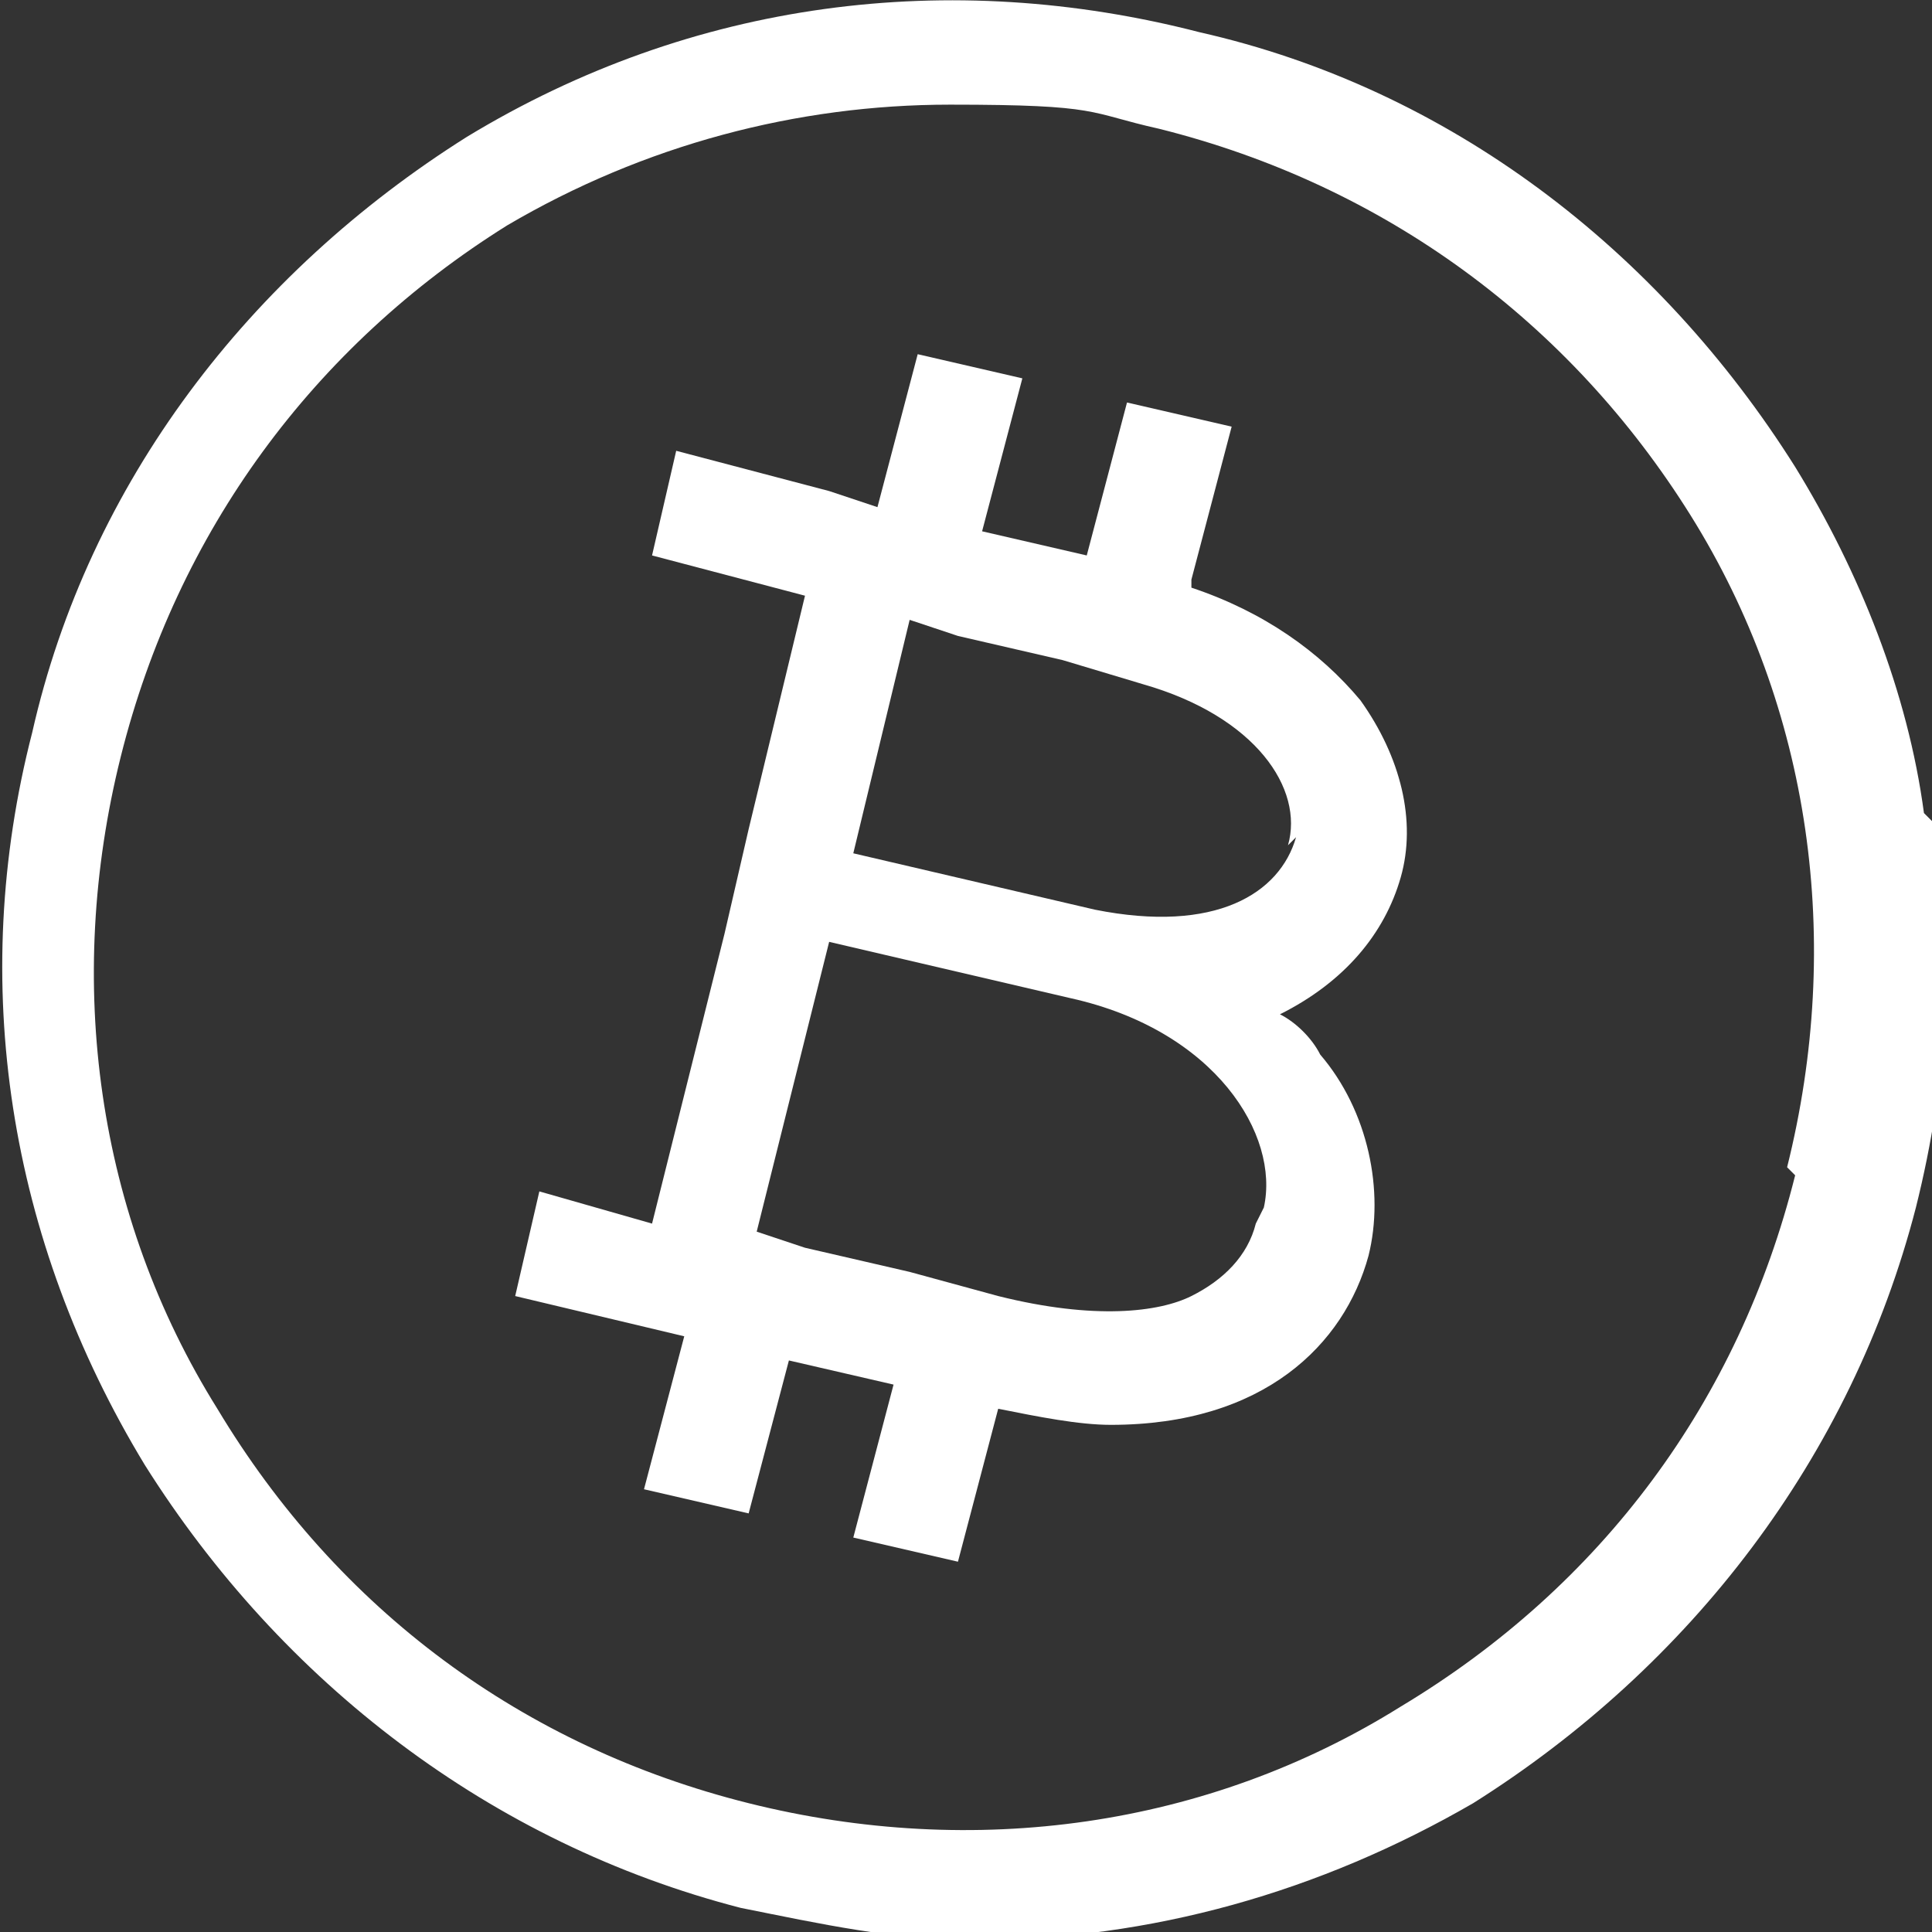 <?xml version="1.0" encoding="UTF-8"?>
<svg id="Layer_1" xmlns="http://www.w3.org/2000/svg" version="1.1" viewBox="0 0 24 24">
  <rect x="0" y="0" width="24" height="24" fill="#333333" stroke="none"/>
  <!-- Generator: Adobe Illustrator 29.3.1, SVG Export Plug-In . SVG Version: 2.1.0 Build 151)  -->
  <defs>
    <style>
      .st0 {
        fill: #fff;
      }
    </style>
  </defs>
  <path class="st0" d="M23.9,10.1c-.2-1.5-.8-3-1.6-4.3-1.7-2.7-4.3-4.7-7.4-5.4C11.8-.4,8.6,0,5.8,1.7,3.1,3.4,1.1,6,.4,9.1c-.8,3.1-.3,6.3,1.4,9.1,1.7,2.7,4.3,4.7,7.4,5.5,1,.2,1.9.4,2.9.4,2.2,0,4.3-.6,6.2-1.7,2.7-1.7,4.7-4.3,5.5-7.4h0c.4-1.6.5-3.2.2-4.8ZM22.3,14.6c-.7,2.8-2.4,5.1-4.9,6.6-2.4,1.5-5.3,1.9-8.1,1.2-2.8-.7-5.1-2.4-6.6-4.9-1.5-2.4-1.9-5.3-1.2-8.1.7-2.8,2.4-5.1,4.8-6.6,1.7-1,3.6-1.5,5.5-1.5s1.7.1,2.6.3c2.8.7,5.1,2.4,6.6,4.8,1.5,2.4,1.9,5.3,1.2,8.1Z"/>
  <path class="st0" d="M14.8,7.2l.5-1.9-1.3-.3-.5,1.9-1.3-.3.5-1.9-1.3-.3-.5,1.9-.6-.2h0s-1.9-.5-1.9-.5l-.3,1.3,1.9.5-.7,2.9h0s-.3,1.3-.3,1.3h0s-.9,3.6-.9,3.6l-1.4-.4-.3,1.3,2.1.5-.5,1.9,1.3.3.5-1.9,1.3.3-.5,1.9,1.3.3.5-1.9c.5.1,1,.2,1.4.2,1.9,0,2.9-1,3.2-2.1.2-.8,0-1.8-.6-2.5-.1-.2-.3-.4-.5-.5.8-.4,1.3-1,1.5-1.7.2-.7,0-1.5-.5-2.2-.5-.6-1.2-1.1-2.1-1.4ZM15.6,15.2c-.1.4-.4.7-.8.9-.4.2-1.2.3-2.4,0l-1.1-.3h0s-1.3-.3-1.3-.3h0s-.6-.2-.6-.2l.9-3.6,3,.7s0,0,0,0c1.8.4,2.6,1.7,2.4,2.6ZM16.1,10.4c-.2.7-1,1.2-2.5.9l-3-.7.7-2.9.6.2h0l1.3.3h0s1,.3,1,.3c1.4.4,2,1.3,1.8,2Z"/>
</svg>